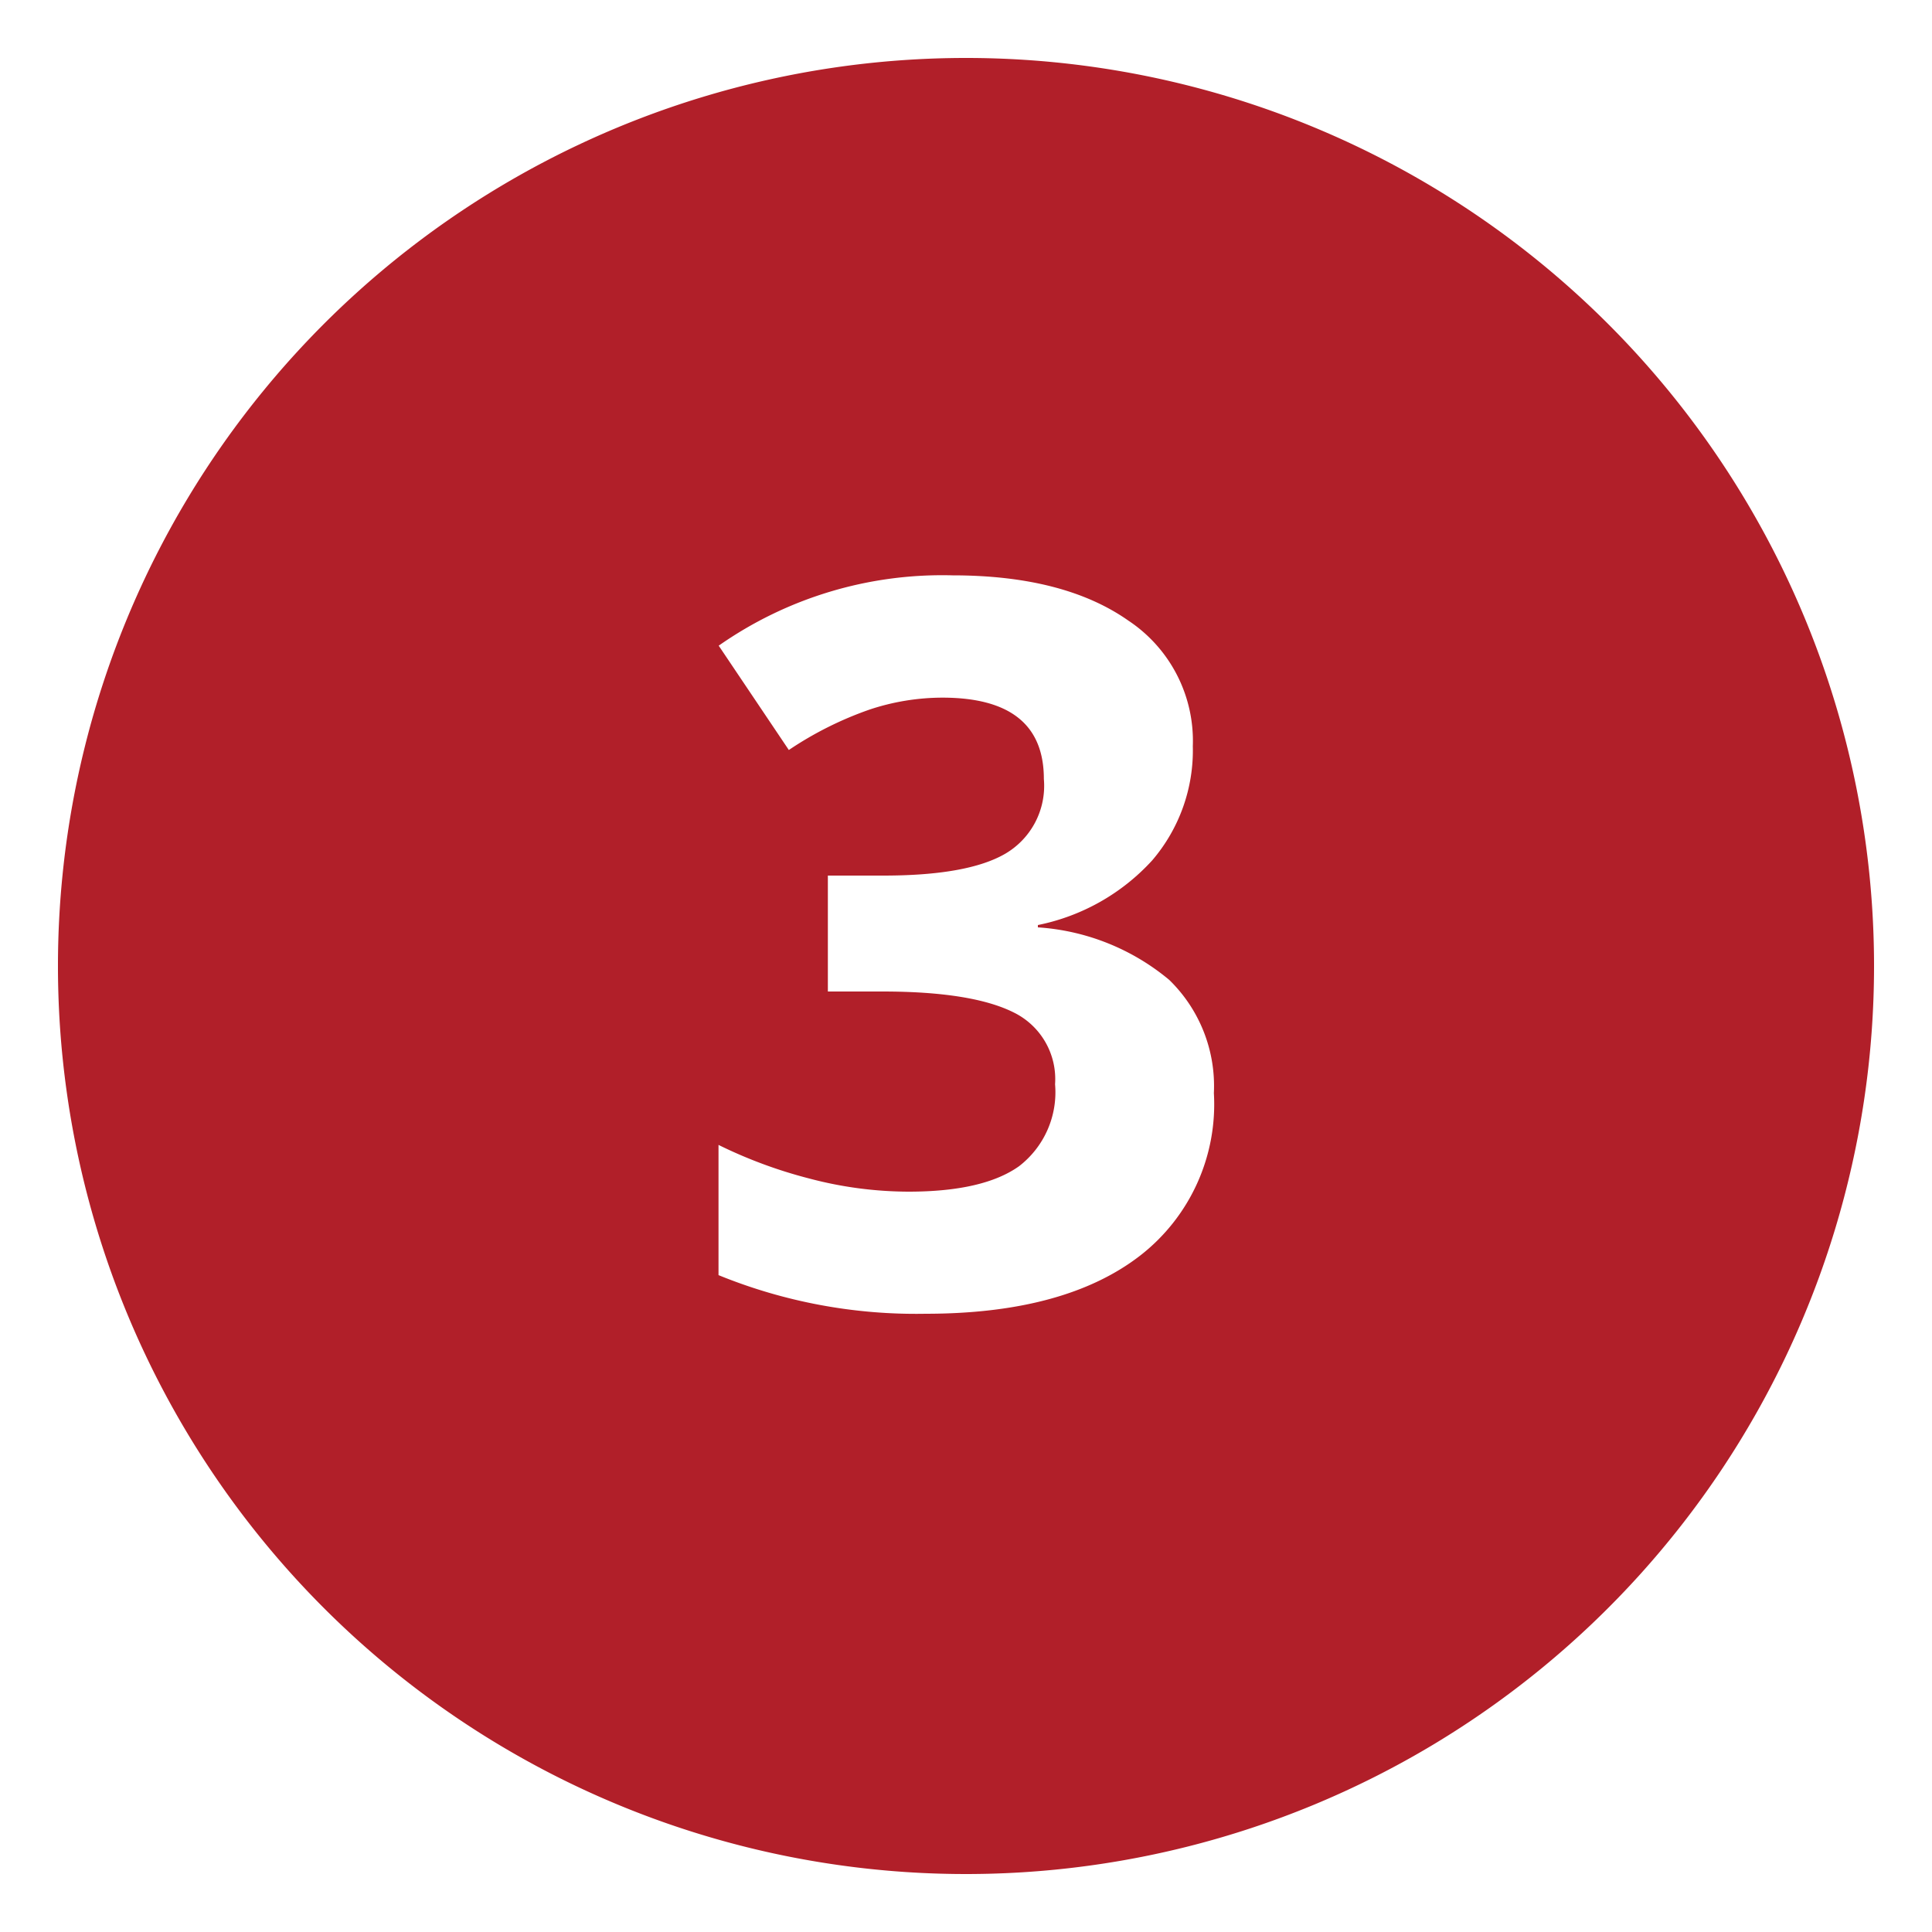 <svg id="Layer_1" data-name="Layer 1" xmlns="http://www.w3.org/2000/svg" viewBox="0 0 100 100"><defs><style>.cls-1{fill:#b11f29;}</style></defs><title>num</title><path class="cls-1" d="M50,3A47,47,0,1,0,97,50,47,47,0,0,0,50,3Zm9,62q-3.89,3-11.1,3a27.06,27.06,0,0,1-10.71-2V59.26A24.24,24.24,0,0,0,41.89,61a20.21,20.21,0,0,0,5.13.68q3.88,0,5.73-1.32a4.83,4.83,0,0,0,1.86-4.24,3.84,3.84,0,0,0-2.13-3.71c-1.43-.72-3.69-1.09-6.81-1.09H42.85v-6h2.87c2.88,0,5-.37,6.31-1.13a4.07,4.07,0,0,0,2-3.87q0-4.22-5.28-4.21a12,12,0,0,0-3.72.61,18.21,18.21,0,0,0-4.2,2.1l-3.63-5.4A20.16,20.16,0,0,1,49.3,29.78c3.84,0,6.88.78,9.1,2.34a7.47,7.47,0,0,1,3.34,6.5,8.75,8.75,0,0,1-2.1,5.91,10.92,10.92,0,0,1-5.92,3.35V48a11.82,11.82,0,0,1,6.8,2.72,7.66,7.66,0,0,1,2.31,5.86A9.91,9.91,0,0,1,59,65Z"/></svg>